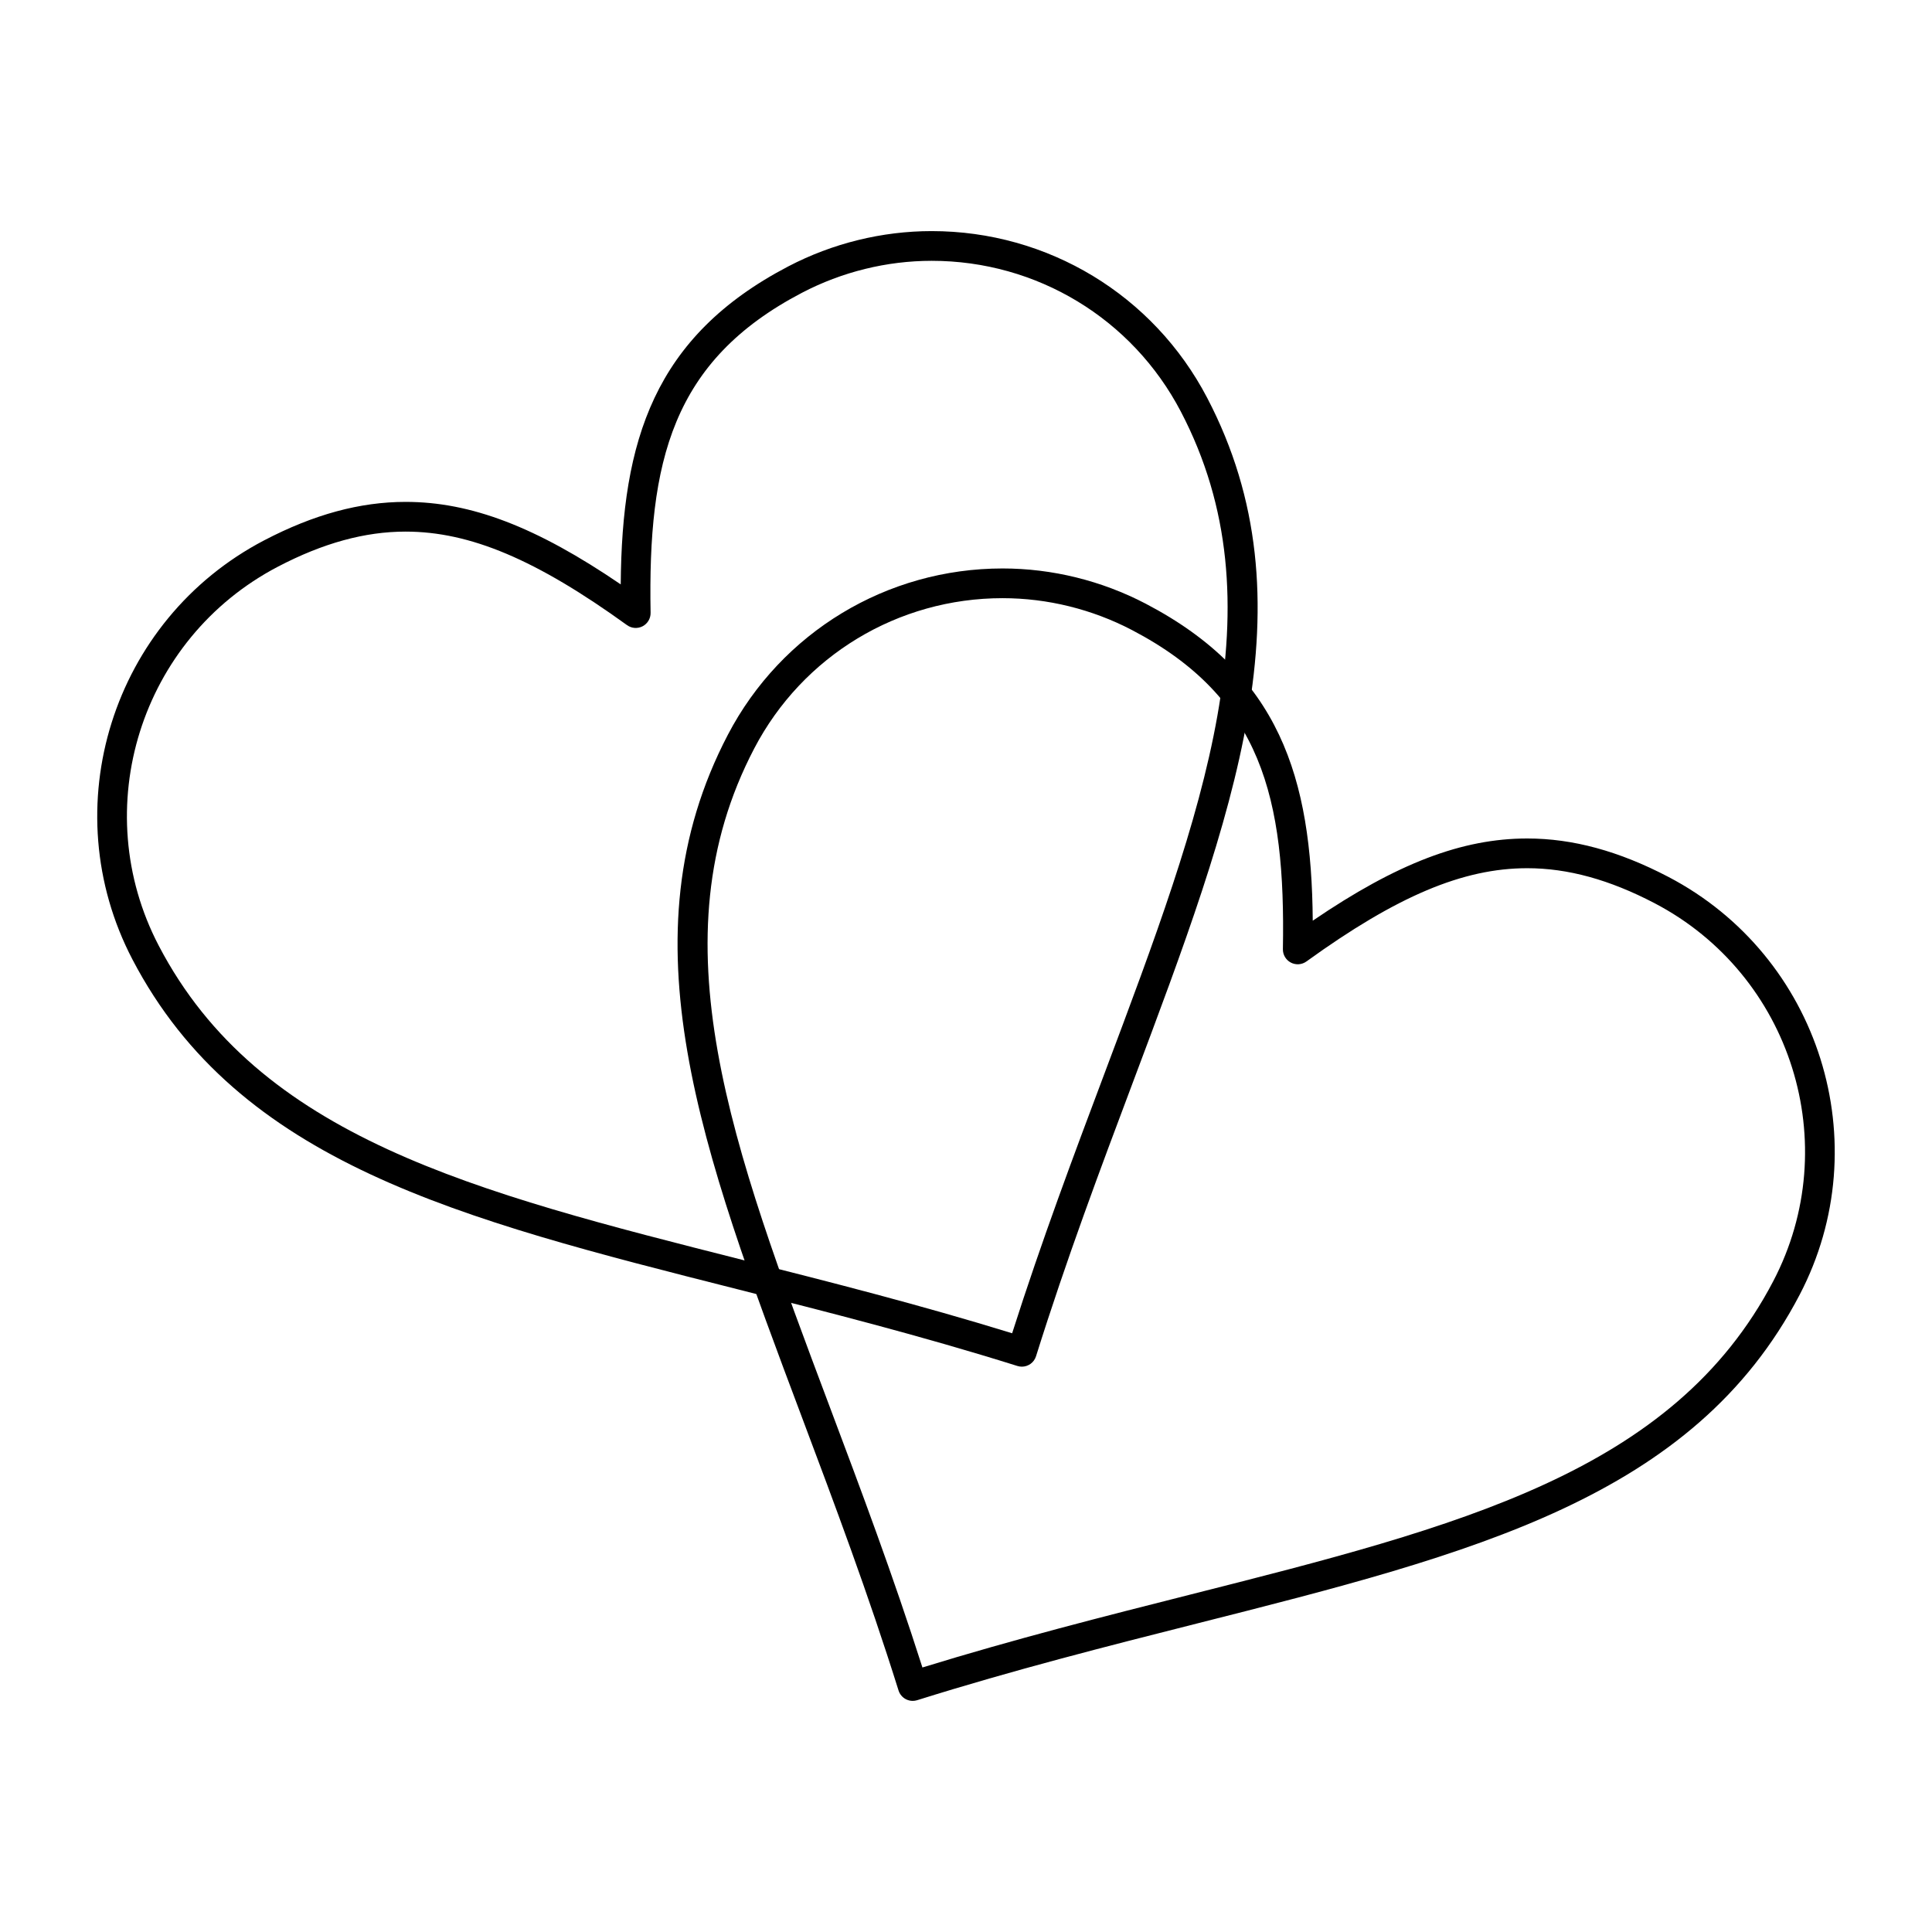 <?xml version="1.0" encoding="UTF-8"?>
<!-- The Best Svg Icon site in the world: iconSvg.co, Visit us! https://iconsvg.co -->
<svg fill="#000000" width="800px" height="800px" version="1.1" viewBox="144 144 512 512" xmlns="http://www.w3.org/2000/svg">
 <g>
  <path d="m385.88 594.75c-0.629 0-1.254-0.152-1.824-0.449-0.926-0.484-1.621-1.316-1.934-2.312-8.074-25.754-16.973-49.434-25.578-72.332-26.691-71.031-47.773-127.14-19.645-180.95 14.207-27.176 42.105-44.059 72.809-44.059 13.117 0 26.234 3.231 37.93 9.344 35.48 18.547 43.957 46.059 44.254 84.004 22.32-15.215 39.605-21.789 56.836-21.789 12.07 0 24.301 3.324 37.391 10.168 40.145 20.984 55.754 70.68 34.793 110.78-28.117 53.793-86.207 68.496-159.76 87.105-23.75 6.012-48.312 12.227-74.102 20.312-0.379 0.117-0.777 0.18-1.172 0.18zm23.828-292.23c-27.762 0-52.988 15.266-65.832 39.836-26.5 50.695-5.961 105.35 20.039 174.54 8.227 21.891 16.719 44.492 24.535 69.004 24.625-7.586 48.07-13.52 70.777-19.266 71.641-18.129 128.23-32.449 154.71-83.121 18.949-36.254 4.836-81.188-31.465-100.16-11.938-6.238-22.973-9.27-33.742-9.27-17.027 0-34.527 7.391-58.512 24.715-1.211 0.871-2.809 0.988-4.125 0.297-1.32-0.691-2.141-2.07-2.113-3.559 0.719-39.945-5.594-66.586-39.984-84.562-10.578-5.531-22.438-8.453-34.289-8.453z"/>
  <path d="m414.8 506.18c-0.391 0-0.785-0.059-1.18-0.184-25.863-8.105-50.492-14.34-74.312-20.367-73.754-18.664-132.01-33.406-160.2-87.348-21.016-40.211-5.367-90.043 34.891-111.08 13.125-6.859 25.391-10.195 37.492-10.195 17.281 0 34.617 6.598 57.008 21.863 0.293-38.059 8.789-65.652 44.371-84.254 11.727-6.129 24.883-9.371 38.035-9.371 30.789 0 58.762 16.93 73.004 44.18 28.207 53.965 7.066 110.23-19.703 181.46-8.629 22.965-17.555 46.711-25.648 72.535-0.527 1.688-2.082 2.762-3.754 2.762zm-163.31-221.3c-10.801 0-21.875 3.043-33.848 9.301-36.406 19.031-50.566 64.098-31.559 100.46 26.562 50.82 83.312 65.18 155.16 83.363 22.773 5.762 46.285 11.711 70.984 19.324 7.84-24.586 16.355-47.25 24.609-69.207 26.074-69.391 46.672-124.2 20.098-175.05-12.879-24.645-38.18-39.953-66.027-39.953-11.891 0-23.781 2.93-34.387 8.477-34.492 18.031-40.824 44.75-40.105 84.812 0.027 1.492-0.793 2.867-2.113 3.559-1.324 0.691-2.918 0.574-4.129-0.297-24.055-17.375-41.605-24.789-58.684-24.789z"/>
 </g>
</svg>